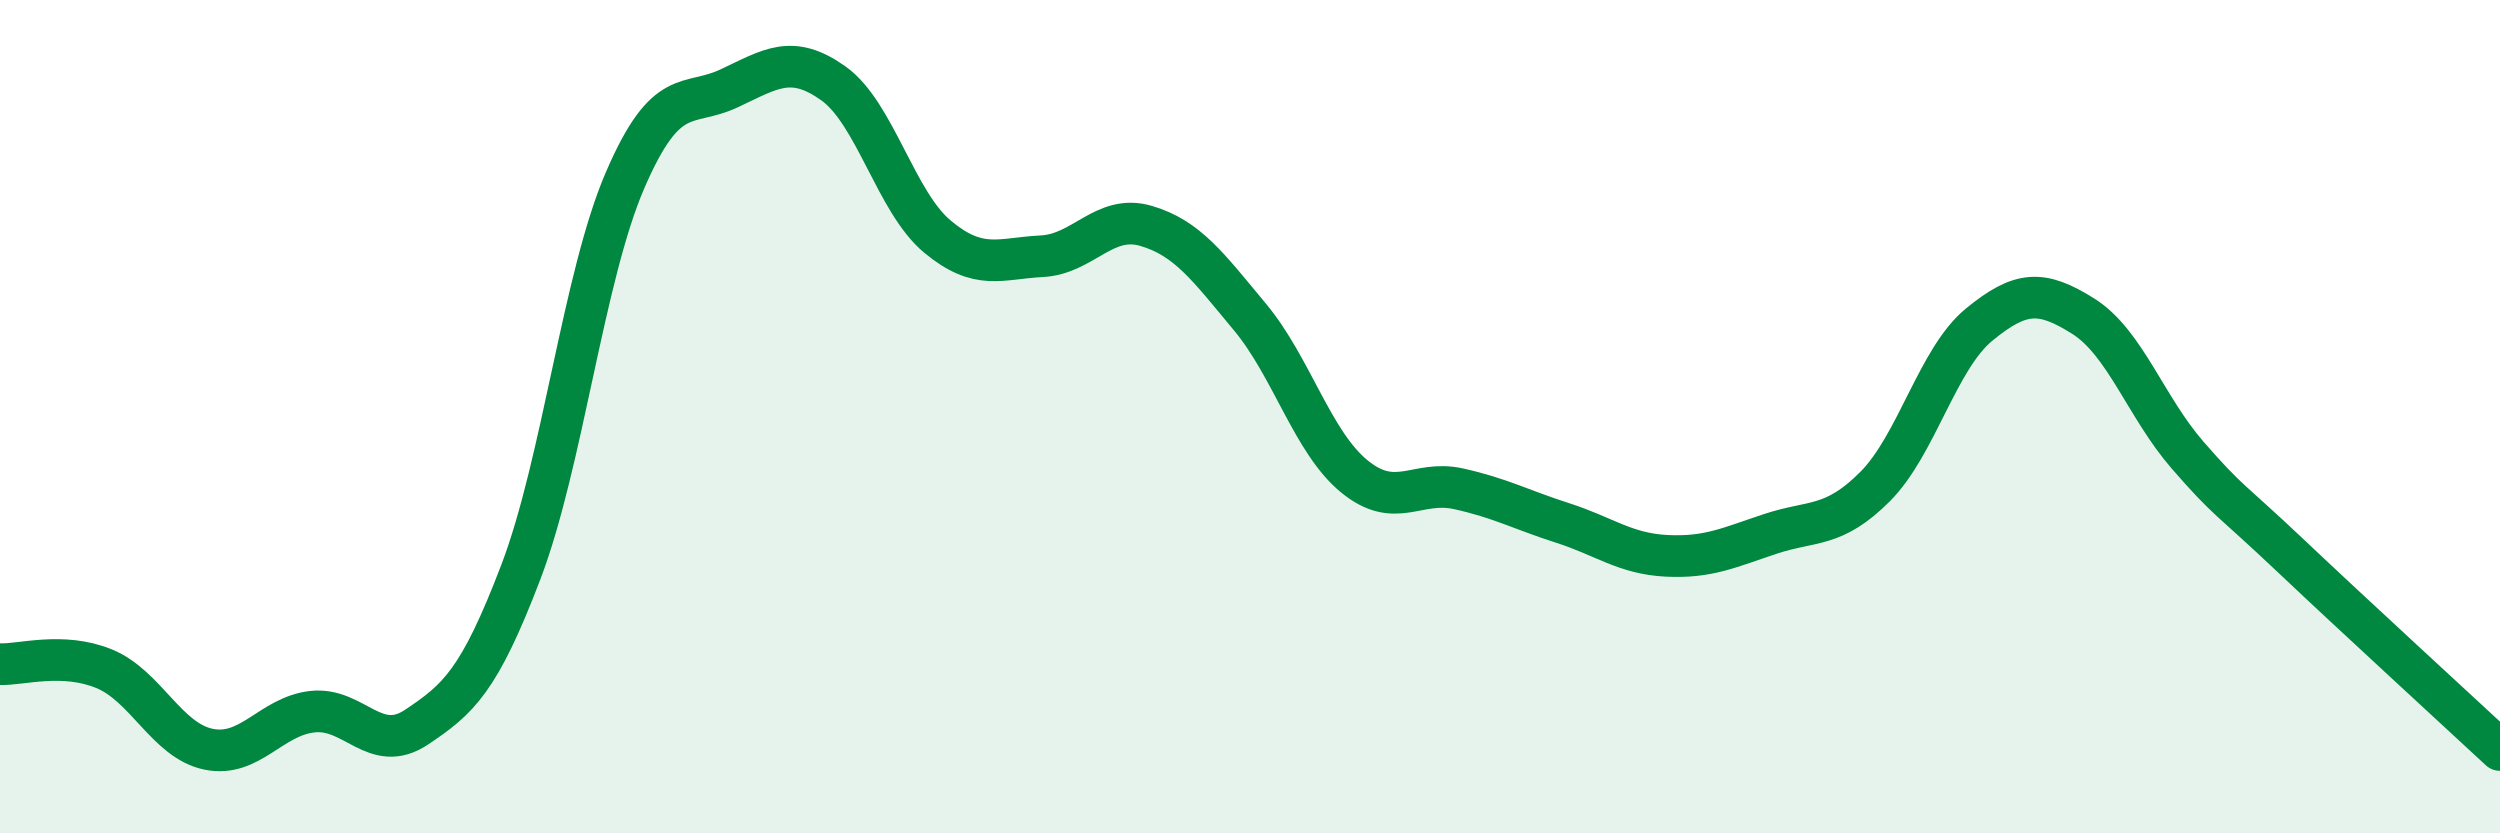 
    <svg width="60" height="20" viewBox="0 0 60 20" xmlns="http://www.w3.org/2000/svg">
      <path
        d="M 0,15.94 C 0.5,15.96 1.5,15.64 2.5,16.05 C 3.5,16.46 4,17.77 5,17.98 C 6,18.19 6.5,17.19 7.5,17.08 C 8.5,16.97 9,18.12 10,17.45 C 11,16.78 11.5,16.35 12.5,13.73 C 13.5,11.11 14,6.65 15,4.33 C 16,2.01 16.5,2.59 17.5,2.12 C 18.5,1.65 19,1.29 20,2 C 21,2.71 21.5,4.85 22.5,5.68 C 23.5,6.51 24,6.2 25,6.15 C 26,6.1 26.5,5.13 27.5,5.42 C 28.5,5.71 29,6.41 30,7.61 C 31,8.81 31.5,10.61 32.5,11.43 C 33.5,12.25 34,11.51 35,11.73 C 36,11.95 36.5,12.23 37.5,12.55 C 38.5,12.87 39,13.29 40,13.34 C 41,13.39 41.5,13.14 42.5,12.81 C 43.5,12.48 44,12.68 45,11.68 C 46,10.68 46.5,8.61 47.5,7.79 C 48.5,6.97 49,6.96 50,7.59 C 51,8.22 51.5,9.77 52.5,10.92 C 53.5,12.07 53.5,11.94 55,13.36 C 56.5,14.78 59,17.07 60,18L60 20L0 20Z"
        fill="#008740"
        opacity="0.1"
        stroke-linecap="round"
        stroke-linejoin="round"
      />
      <path
        d="M 0,15.94 C 0.5,15.96 1.5,15.64 2.5,16.05 C 3.5,16.46 4,17.77 5,17.98 C 6,18.19 6.5,17.19 7.5,17.08 C 8.5,16.97 9,18.12 10,17.45 C 11,16.78 11.5,16.35 12.5,13.73 C 13.5,11.11 14,6.65 15,4.33 C 16,2.01 16.5,2.59 17.5,2.12 C 18.5,1.65 19,1.29 20,2 C 21,2.71 21.5,4.85 22.5,5.68 C 23.5,6.51 24,6.2 25,6.15 C 26,6.1 26.5,5.13 27.5,5.42 C 28.5,5.71 29,6.41 30,7.61 C 31,8.81 31.5,10.61 32.5,11.43 C 33.5,12.25 34,11.51 35,11.73 C 36,11.95 36.5,12.23 37.5,12.55 C 38.5,12.87 39,13.29 40,13.34 C 41,13.39 41.5,13.14 42.5,12.81 C 43.5,12.48 44,12.68 45,11.68 C 46,10.68 46.5,8.61 47.5,7.79 C 48.5,6.97 49,6.96 50,7.59 C 51,8.22 51.5,9.77 52.5,10.92 C 53.5,12.07 53.5,11.94 55,13.36 C 56.5,14.78 59,17.07 60,18"
        stroke="#008740"
        stroke-width="1"
        fill="none"
        stroke-linecap="round"
        stroke-linejoin="round"
      />
    </svg>
  